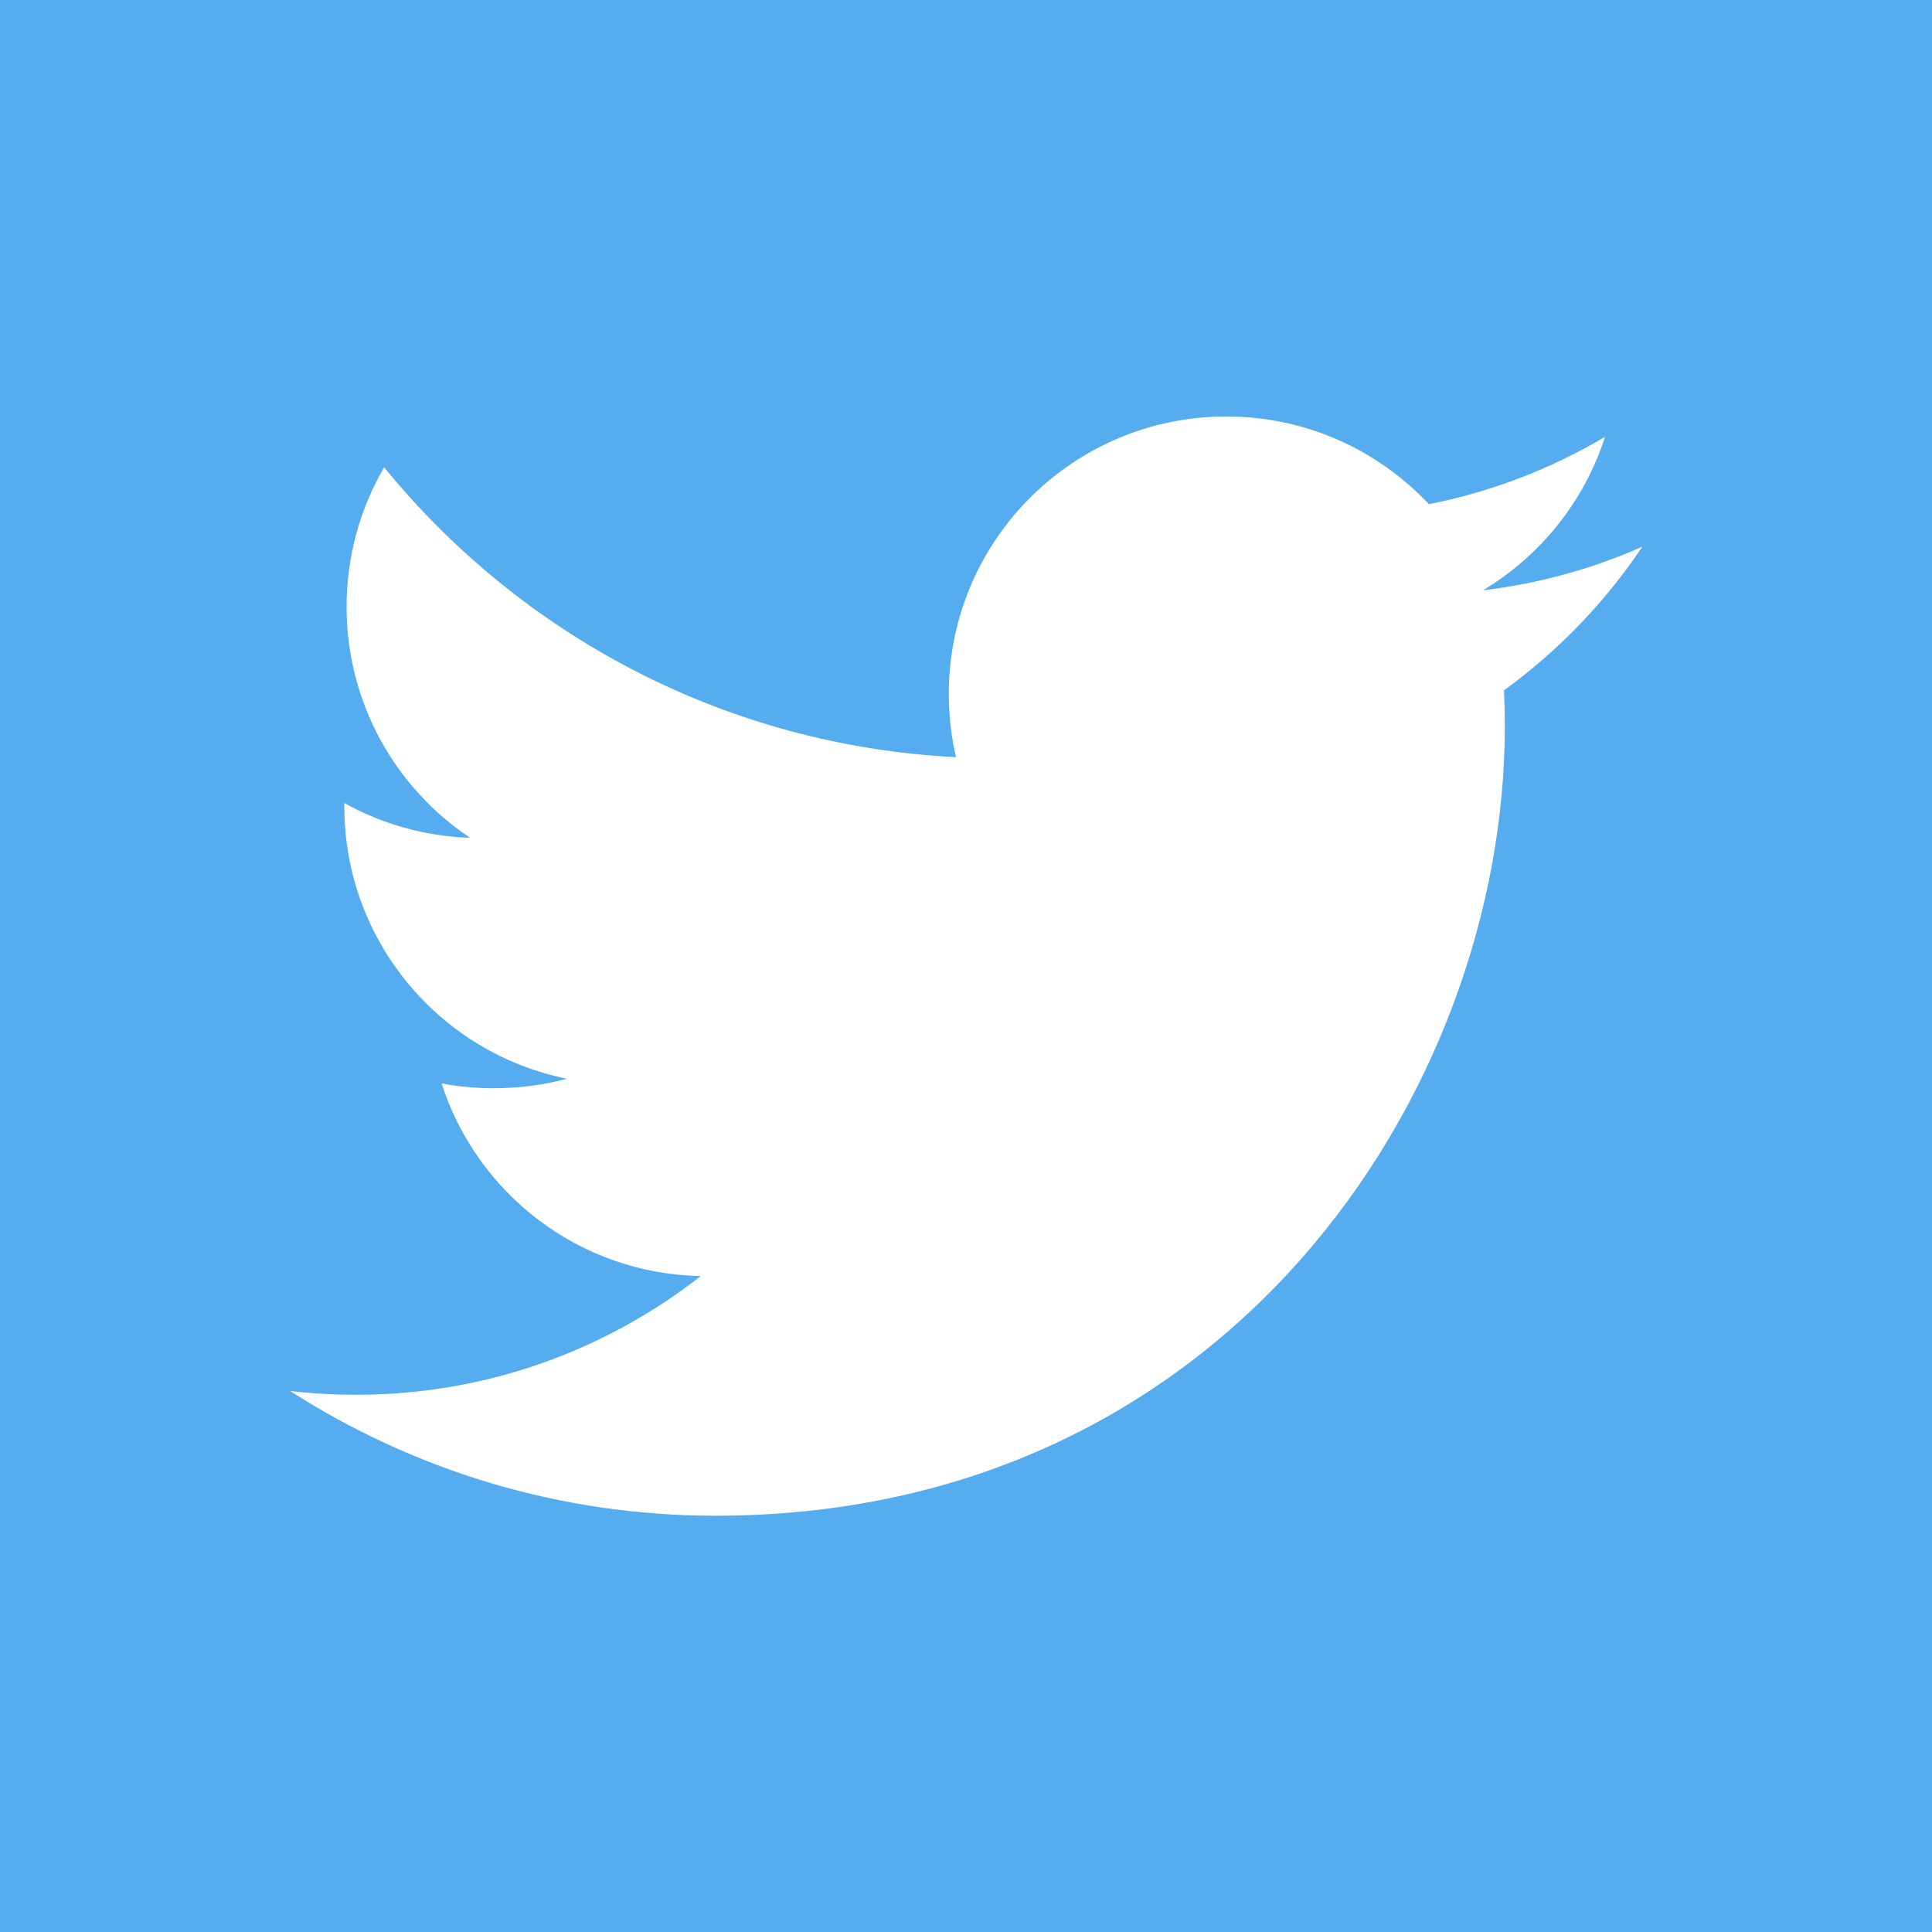 <?xml version="1.0" encoding="utf-8"?>
<!-- Generator: Adobe Illustrator 15.1.0, SVG Export Plug-In . SVG Version: 6.00 Build 0)  -->
<!DOCTYPE svg PUBLIC "-//W3C//DTD SVG 1.1//EN" "http://www.w3.org/Graphics/SVG/1.1/DTD/svg11.dtd">
<svg version="1.1" id="レイヤー_1" xmlns="http://www.w3.org/2000/svg" xmlns:xlink="http://www.w3.org/1999/xlink" x="0px"
	 y="0px" width="30px" height="30px" viewBox="0 0 30 30" enable-background="new 0 0 30 30" xml:space="preserve">
<rect fill="#55ACEE" width="30" height="30"/>
<path id="XMLID_2_" fill="#FFFFFF" d="M25.502,8.489c-0.771,0.341-1.604,0.574-2.475,0.677c0.891-0.533,1.572-1.377,1.896-2.383
	c-0.834,0.494-1.756,0.852-2.735,1.046c-0.787-0.838-1.905-1.362-3.146-1.362c-2.38,0-4.309,1.929-4.309,4.308
	c0,0.337,0.038,0.667,0.112,0.982c-3.582-0.18-6.755-1.895-8.88-4.501c-0.37,0.635-0.583,1.376-0.583,2.167
	c0,1.494,0.76,2.813,1.917,3.586c-0.707-0.023-1.371-0.217-1.952-0.539c0,0.02,0,0.036,0,0.054c0,2.088,1.486,3.83,3.456,4.226
	c-0.361,0.098-0.742,0.148-1.134,0.148c-0.277,0-0.548-0.025-0.812-0.075c0.549,1.712,2.14,2.958,4.025,2.991
	c-1.474,1.154-3.333,1.844-5.351,1.844c-0.347,0-0.69-0.02-1.027-0.059c1.907,1.223,4.171,1.937,6.605,1.937
	c7.925,0,12.258-6.565,12.258-12.259c0-0.188-0.005-0.373-0.013-0.558C24.193,10.111,24.925,9.352,25.502,8.489z"/>
</svg>
